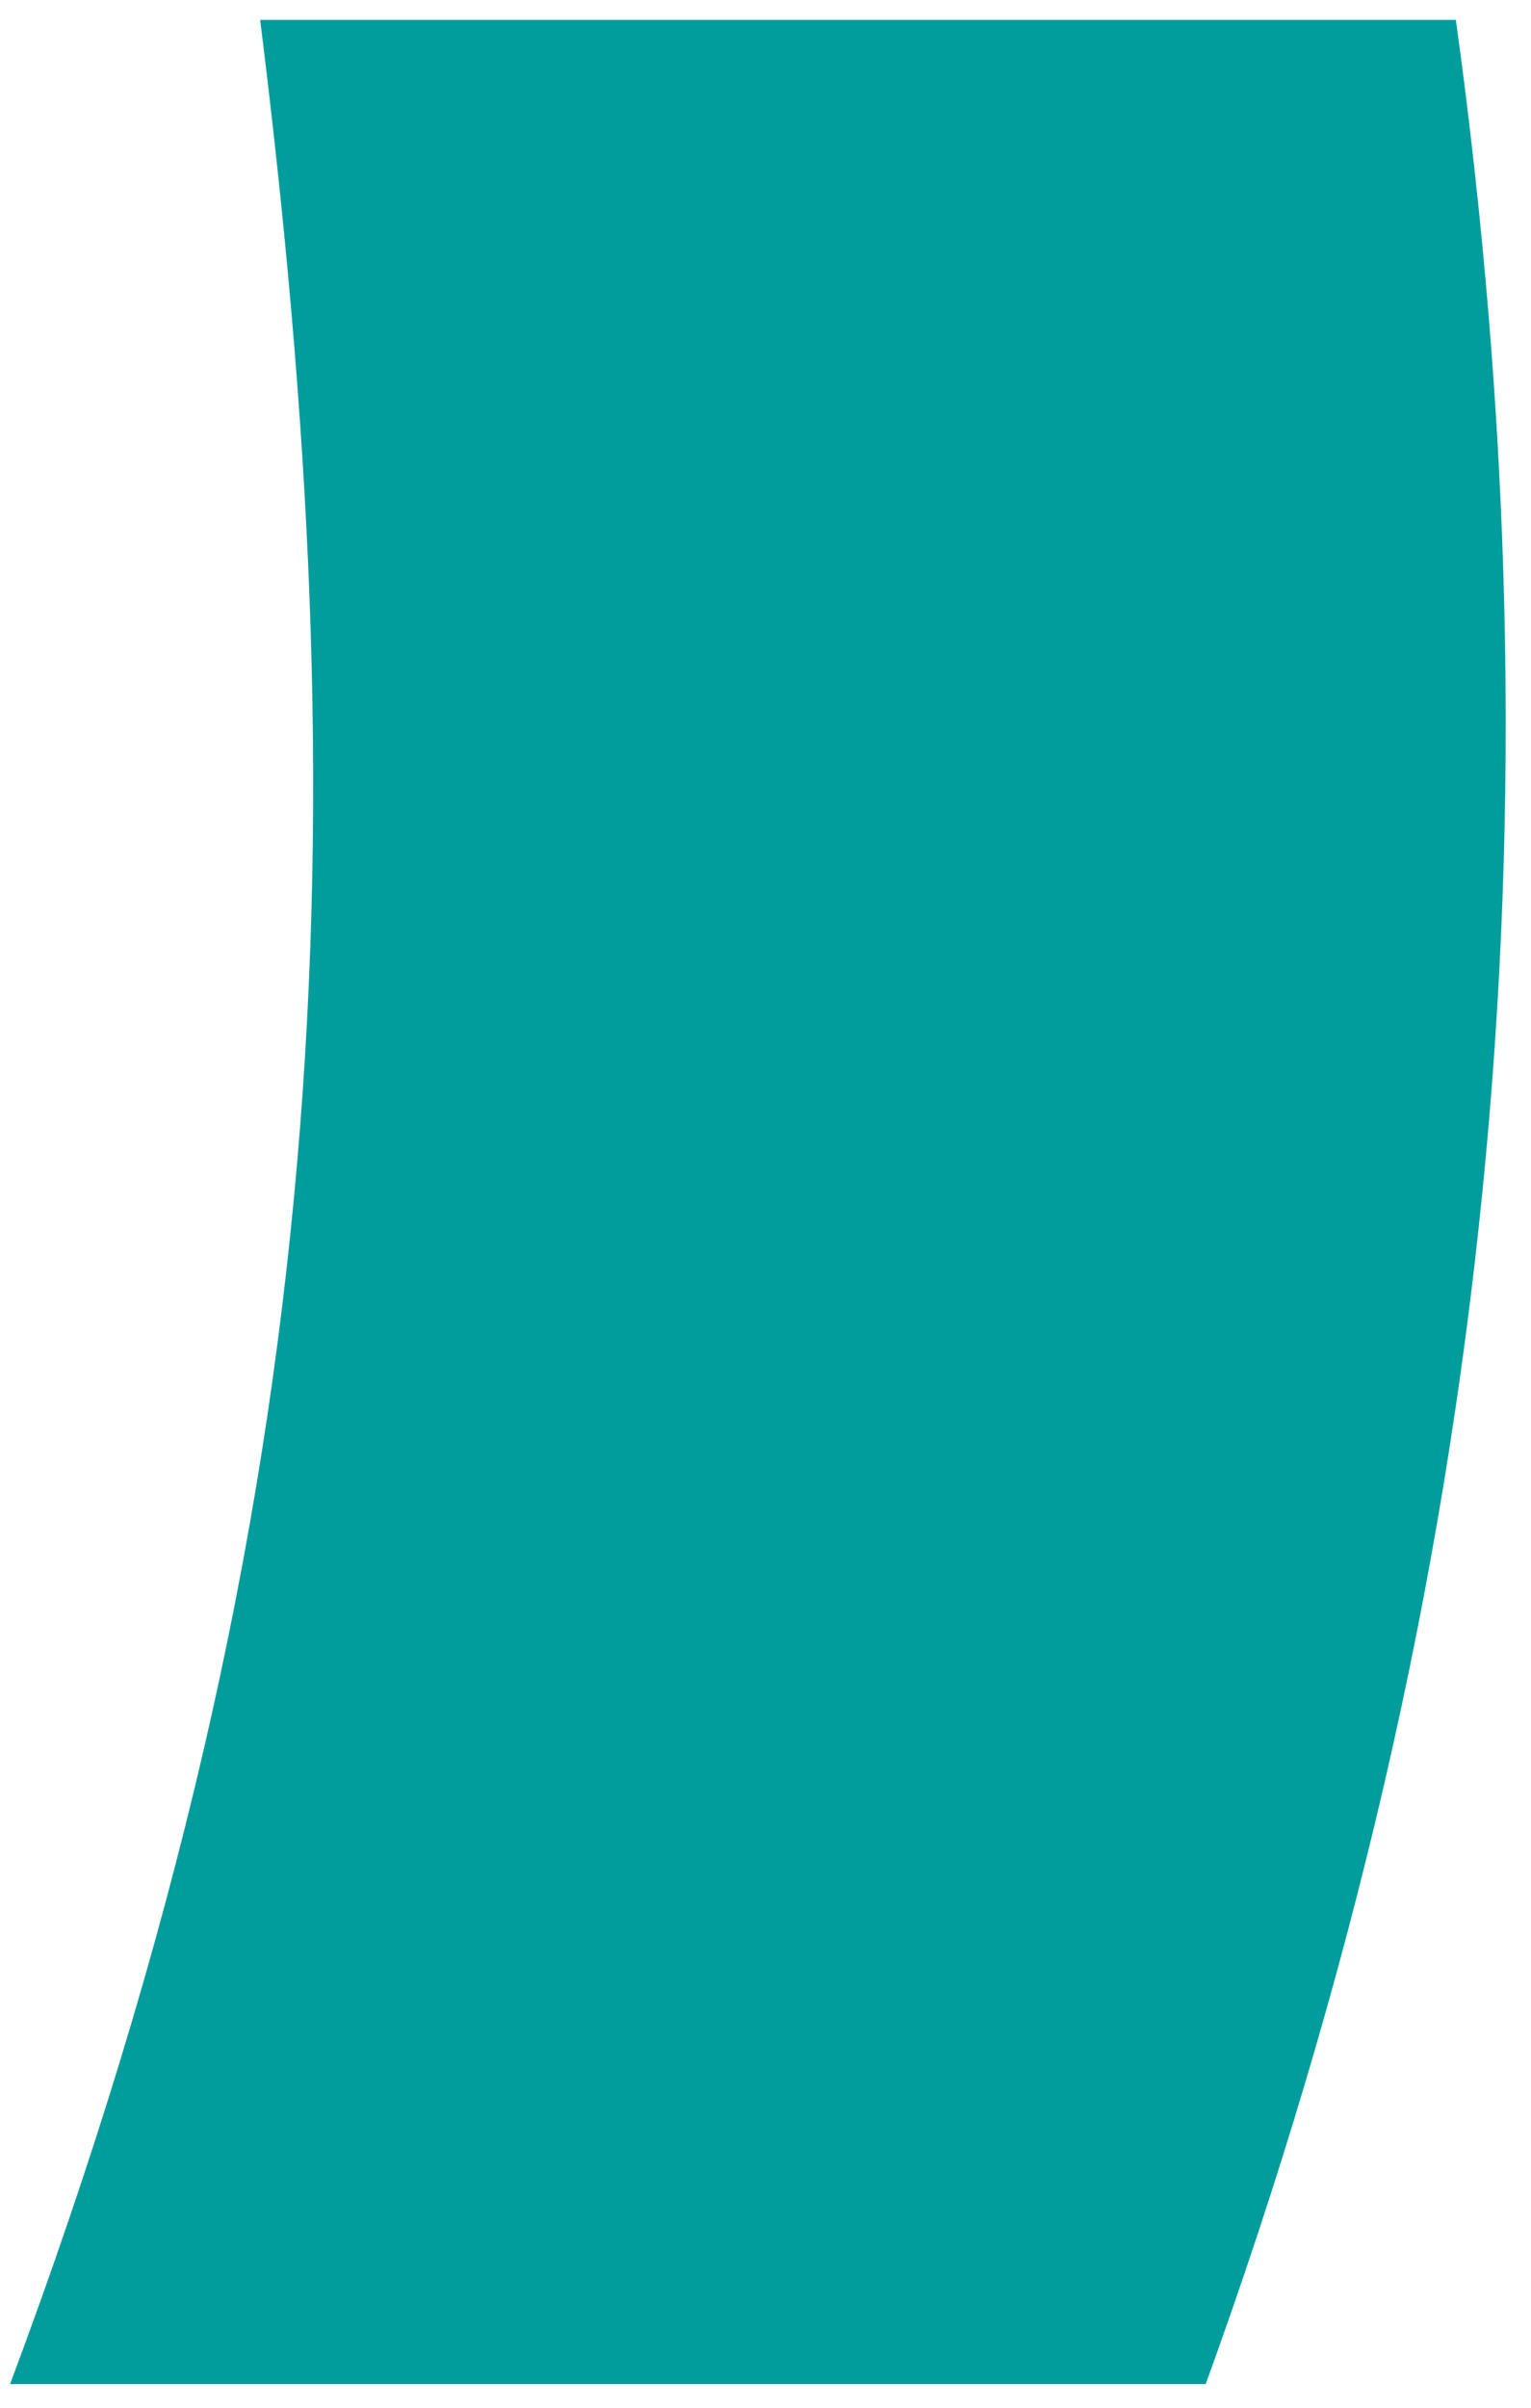 <?xml version="1.0" encoding="UTF-8"?><svg xmlns="http://www.w3.org/2000/svg" xmlns:xlink="http://www.w3.org/1999/xlink" xmlns:avocode="https://avocode.com/" id="SVGDocb9088f80f1ac4bdbac81f5540d103b1a" width="42px" height="66px" version="1.1" viewBox="0 0 42 66" aria-hidden="true"><defs><linearGradient class="cerosgradient" data-cerosgradient="true" id="CerosGradient_idd5643ae68" gradientUnits="userSpaceOnUse" x1="50%" y1="100%" x2="50%" y2="0%"><stop offset="0%" stop-color="#d1d1d1"/><stop offset="100%" stop-color="#d1d1d1"/></linearGradient><linearGradient/></defs><g><g><path d="M39.939,0.545v0h-32.802c2.699,21.621 2.288,40.389 -6.861,64.807h32.8c8.097,-22.307 9.855,-43.204 6.863,-64.807z" fill="#009d9c" fill-opacity="1"/></g></g></svg>
